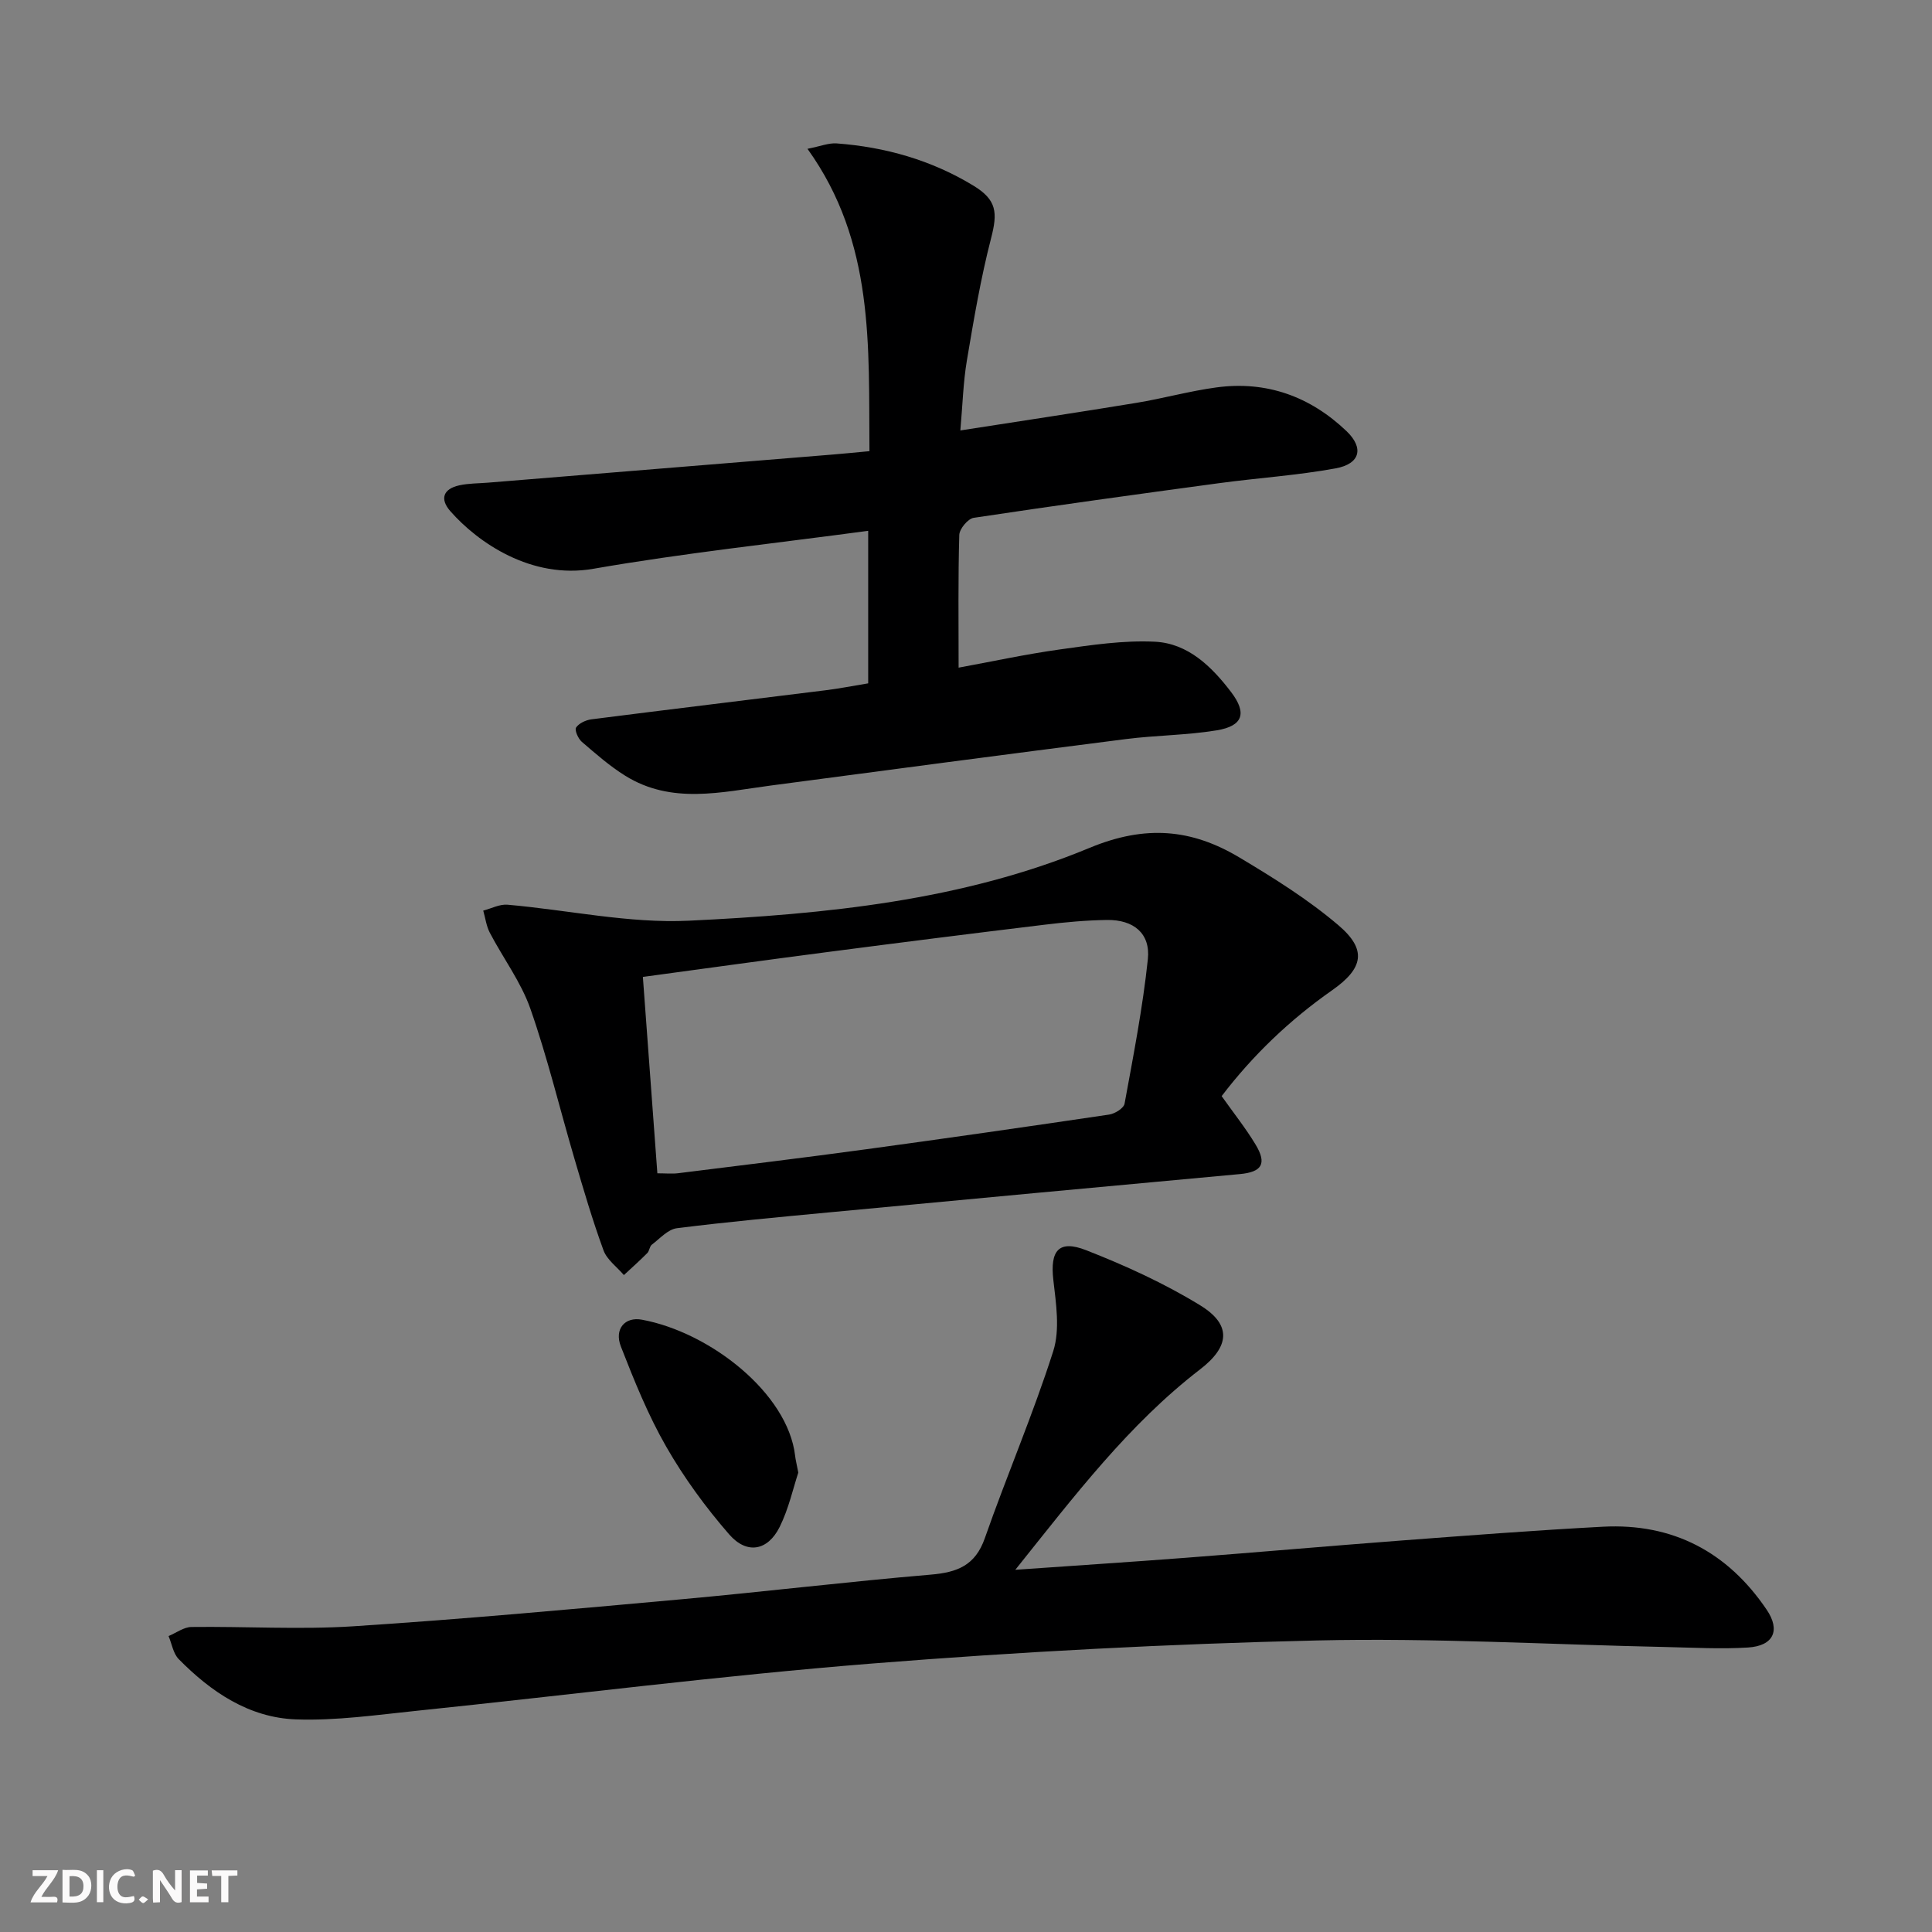 <svg enable-background="new 0 0 400 400" viewBox="0 0 400 400" xmlns="http://www.w3.org/2000/svg"><rect x="0" y="0" width="400" height="400" fill="#808080" stroke="none"/><g fill="#fbfafa"><path d="m37.59 393.81c-.92.31-1.52.05-2-.78-.7-1.2-1.52-2.34-2.47-3.78v4.59c-.55.03-.95.05-1.41.07-.03-.37-.06-.64-.06-.91 0-1.91 0-3.81 0-5.7 1.13-.41 1.77-.03 2.29.91.62 1.11 1.38 2.14 2.31 3.19v-4.2h1.35v6.61z"/><path d="m12.94 393.88v-6.75c1.9.19 3.93-.54 5.37 1.29.8 1.01.78 2.88.03 3.97-1.37 1.97-3.4 1.51-5.4 1.49m1.45-1.22c2.04.12 2.92-.58 2.89-2.21-.03-1.51-.98-2.19-2.89-2z"/><path d="m11.81 393.87h-5.49c.68-2.18 2.47-3.48 3.51-5.45h-3.08v-1.21h5.29c-.71 2.13-2.44 3.48-3.47 5.51.86 0 1.63.04 2.39-.01.79-.05 1.14.21.85 1.16"/><path d="m39.33 393.86v-6.61h3.7v1.07h-2.22v1.52c.68.04 1.34.09 2.07.13v1.07c-.72.05-1.38.09-2.1.14v1.48h2.4v1.19h-3.85z"/><path d="m27.71 388.56c-1.15-.3-2.46-.61-3.1.64-.37.73-.41 1.93-.06 2.67.63 1.35 1.99.93 3.17.68.35.94-.01 1.32-.93 1.46-1.62.25-3.05-.27-3.76-1.48-.73-1.25-.6-3.03.31-4.17.88-1.11 2.71-1.7 4-1.16.32.13.44.74.65 1.12-.1.08-.19.16-.28.24"/><path d="m49.15 387.24v1.07c-.59.02-1.17.05-1.87.08v5.44h-1.48v-5.44h-1.85c-.05-.4-.08-.73-.13-1.15z"/><path d="m20.06 387.21h1.33v6.62h-1.33z"/><path d="m30.68 393.25c-.49.38-.8.79-1.05.76-.32-.05-.6-.45-.9-.7.26-.24.51-.64.8-.67.29-.04.62.3 1.15.61"/></g><path d="m179.75 141.48c0-10.45 0-20.53 0-31.58-19.22 2.59-38.17 4.6-56.9 7.86-12.86 2.24-23.92-5.46-29.59-11.9-2.26-2.56-1.5-4.65 1.85-5.38 1.92-.42 3.95-.39 5.92-.55 23.83-1.94 47.65-3.88 71.48-5.83 2.3-.19 4.59-.42 7.5-.69-.19-21.65 1.12-43.18-12.83-62.6 2.66-.52 4.38-1.24 6.03-1.12 10.08.75 19.62 3.46 28.3 8.73 4.87 2.96 5.07 5.56 3.68 10.92-2.15 8.31-3.58 16.82-5.01 25.3-.76 4.53-.88 9.16-1.35 14.48 12.62-1.97 24.54-3.75 36.43-5.71 5.55-.91 11.02-2.45 16.59-3.2 10.37-1.4 19.4 1.87 26.92 9.04 3.66 3.49 2.86 6.79-2.24 7.72-7.98 1.46-16.12 1.98-24.17 3.07-16.94 2.29-33.87 4.62-50.77 7.17-1.19.18-2.94 2.29-2.98 3.54-.26 8.93-.14 17.87-.14 27.48 6.52-1.19 13.74-2.76 21.03-3.78 6.5-.91 13.11-1.91 19.61-1.59 6.86.34 11.75 5.14 15.76 10.4 3.36 4.41 2.48 7.05-2.97 7.95-6.2 1.02-12.56 1.01-18.81 1.81-24.52 3.12-49.03 6.37-73.53 9.62-10.19 1.35-20.5 3.95-30.11-2.03-3.22-2-6.11-4.55-9-7.03-.75-.65-1.53-2.44-1.18-2.95.6-.89 2.02-1.55 3.18-1.7 16.13-2.06 32.28-4 48.41-6.01 2.79-.34 5.56-.89 8.89-1.44z" fill="#000001"/><path d="m210.21 325.01c12.65-.89 23.91-1.62 35.17-2.48 14.91-1.14 29.8-2.45 44.71-3.58 13.92-1.05 27.84-2.12 41.78-2.86 14.48-.76 25.81 5.23 33.9 17.18 2.92 4.31 1.39 7.5-3.87 7.83-5.63.35-11.31.02-16.96-.1-24.11-.51-48.24-1.92-72.32-1.36-30.73.71-61.47 2.34-92.11 4.78-31.44 2.51-62.76 6.52-94.15 9.77-8.35.86-16.76 2.09-25.1 1.79-9.7-.35-17.57-5.68-24.26-12.48-1.14-1.16-1.42-3.16-2.1-4.77 1.58-.66 3.15-1.86 4.73-1.88 11.15-.14 22.35.57 33.45-.14 22.71-1.47 45.38-3.55 68.04-5.6 17.21-1.56 34.37-3.64 51.59-5.1 5.46-.46 9.21-1.88 11.19-7.55 4.54-12.97 9.99-25.63 14.16-38.71 1.43-4.48.58-9.88.02-14.77-.69-6.02 1.09-8.37 6.79-6.14 8.13 3.18 16.19 6.86 23.61 11.41 6.6 4.04 6.1 8.56-.01 13.26-14.76 11.37-25.91 26.06-38.26 41.5z" fill="#000001"/><path d="m252.93 226.94c2.5 3.53 4.99 6.65 7.03 10.04 2.4 3.98 1.28 5.68-3.25 6.1-28.29 2.6-56.57 5.24-84.85 7.91-10.58 1-21.17 1.97-31.72 3.3-1.85.23-3.53 2.15-5.19 3.41-.47.36-.49 1.28-.93 1.73-1.56 1.57-3.22 3.05-4.85 4.56-1.44-1.69-3.5-3.16-4.22-5.12-2.28-6.23-4.15-12.61-6.02-18.98-3.05-10.35-5.56-20.88-9.12-31.04-1.94-5.54-5.64-10.46-8.4-15.74-.72-1.38-.92-3.04-1.36-4.58 1.67-.43 3.39-1.36 5.02-1.22 12.54 1.09 25.14 3.91 37.58 3.31 28.21-1.35 56.58-4.13 82.91-15.07 11.63-4.83 21.16-3.92 31.03 1.97 7.1 4.24 14.21 8.68 20.48 14.01 6.02 5.1 5.2 8.96-1.28 13.5-8.77 6.14-16.4 13.44-22.86 21.91zm-116.83 15.98c1.74 0 3.05.14 4.32-.02 13-1.62 26.02-3.2 39-4.97 16.75-2.28 33.49-4.69 50.22-7.17 1.19-.18 3.02-1.31 3.19-2.26 1.82-9.93 3.76-19.87 4.82-29.9.57-5.34-2.94-8.21-8.48-8.13-4.3.06-8.62.46-12.89.98-14.97 1.81-29.93 3.7-44.88 5.65-12.62 1.64-25.23 3.39-38.3 5.16 1.02 13.77 2 27.09 3 40.66z" fill="#000001"/><path d="m165.28 304.89c-1.06 3.19-1.98 7.46-3.86 11.25-2.46 4.94-6.79 5.75-10.46 1.53-4.86-5.59-9.32-11.69-13.01-18.12-3.77-6.56-6.64-13.69-9.4-20.76-1.42-3.63.83-6.22 4.36-5.56 14.11 2.61 30.19 15.21 31.71 28.16.09.82.3 1.63.66 3.5z" fill="#000001"/></svg>